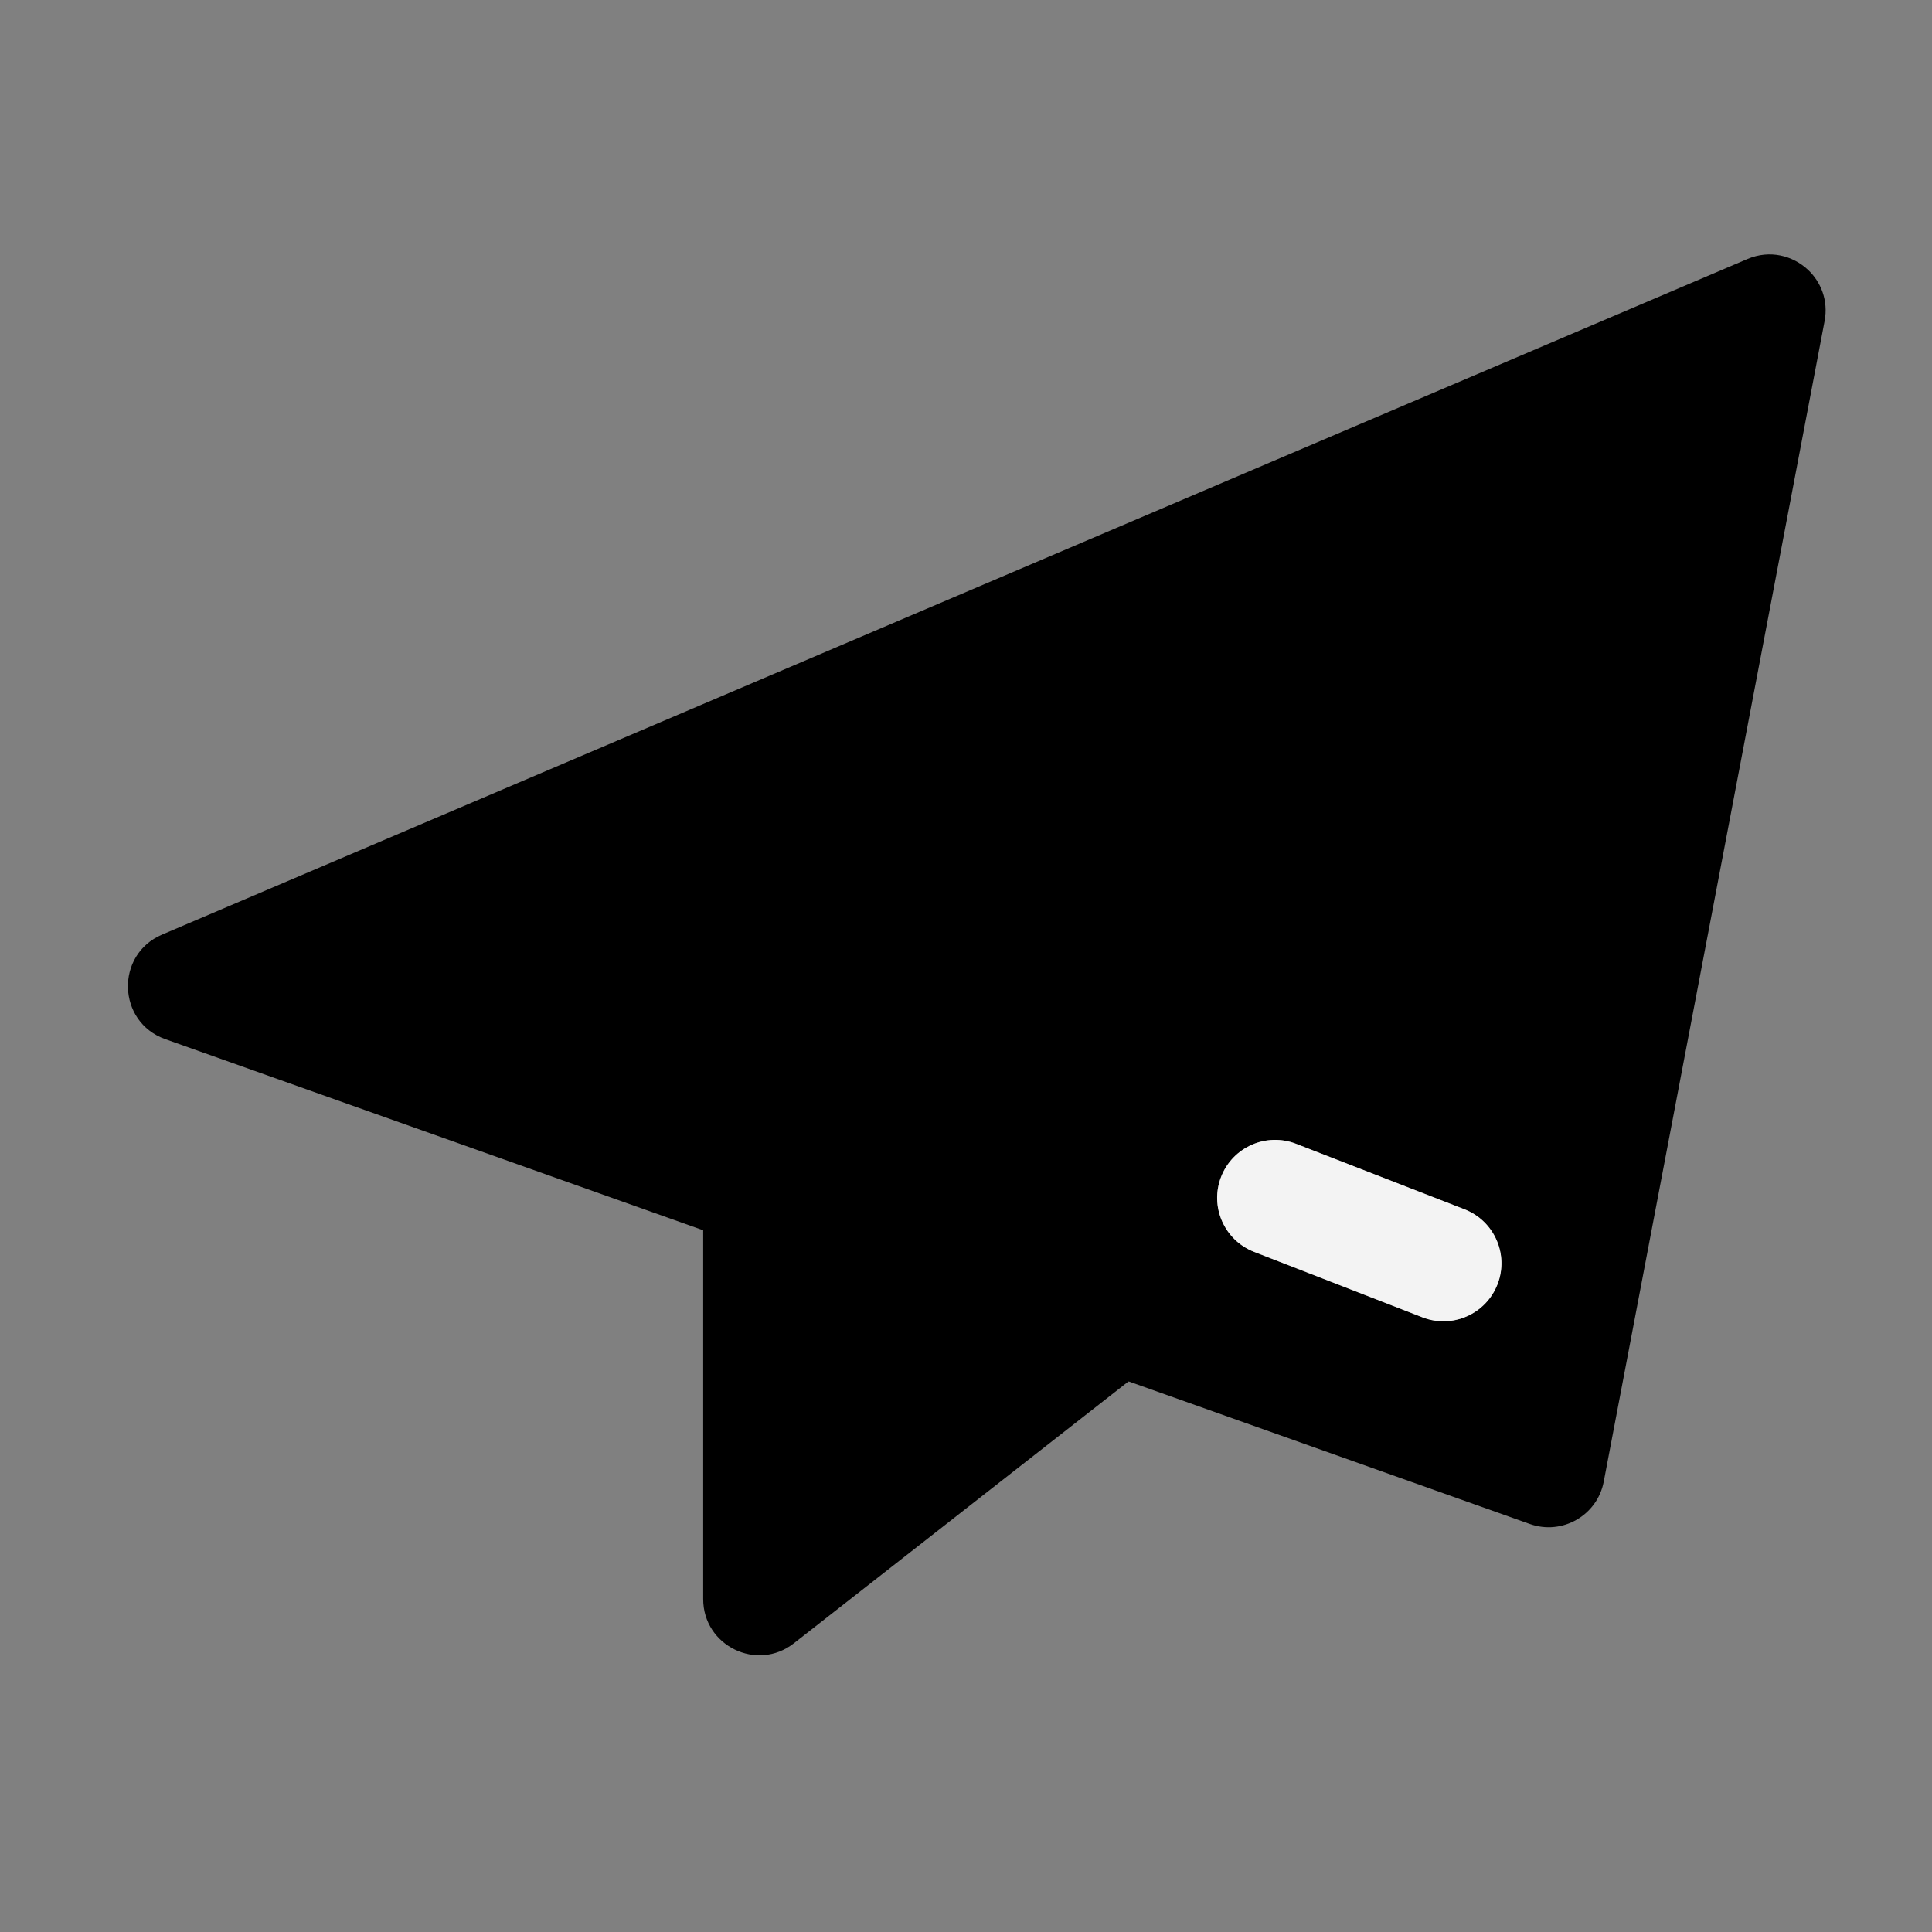 <svg width="100" height="100" viewBox="0 0 100 100" fill="none" xmlns="http://www.w3.org/2000/svg">
<rect x="0" y="0" width="100" height="100" fill="#808080" stroke="none"/>
<path opacity="0.8" d="M36.397 82.768V63.556L58.666 71.302L41.091 85.056C39.185 86.548 36.397 85.189 36.397 82.768Z" fill="#4F87FE" style="fill:#4F87FE;fill:color(display-p3 0.31 0.529 0.996);fill-opacity:1;"/>
<path opacity="0.8" d="M90.449 13.405C91.602 12.914 92.798 13.225 93.588 13.972L36.731 63.797L8.554 53.785C6.061 52.9 5.953 49.414 8.387 48.376L90.449 13.405Z" fill="#A8C8FE" style="fill:#A8C8FE;fill:color(display-p3 0.659 0.784 0.996);fill-opacity:1;"/>
<path opacity="0.8" d="M93.559 13.943C94.252 14.582 94.644 15.553 94.441 16.62L83.01 76.686C82.677 78.436 80.862 79.477 79.184 78.881L36.532 63.725L93.559 13.943ZM67.087 59.203C65.543 58.603 63.805 59.368 63.204 60.912C62.604 62.456 63.368 64.195 64.912 64.796L73.627 68.185C75.171 68.785 76.909 68.02 77.51 66.476C78.11 64.932 77.346 63.194 75.802 62.593L67.087 59.203Z" fill="#75A8FE" style="fill:#75A8FE;fill:color(display-p3 0.459 0.659 0.996);fill-opacity:1;"/>
<path opacity="0.9" fill-rule="evenodd" clip-rule="evenodd" d="M63.204 60.913C63.804 59.368 65.543 58.603 67.087 59.204L75.801 62.593C77.346 63.193 78.111 64.932 77.51 66.476C76.909 68.02 75.171 68.785 73.627 68.185L64.912 64.796C63.368 64.195 62.603 62.457 63.204 60.913Z" fill="white" style="fill:white;fill-opacity:1;"/>
</svg>
